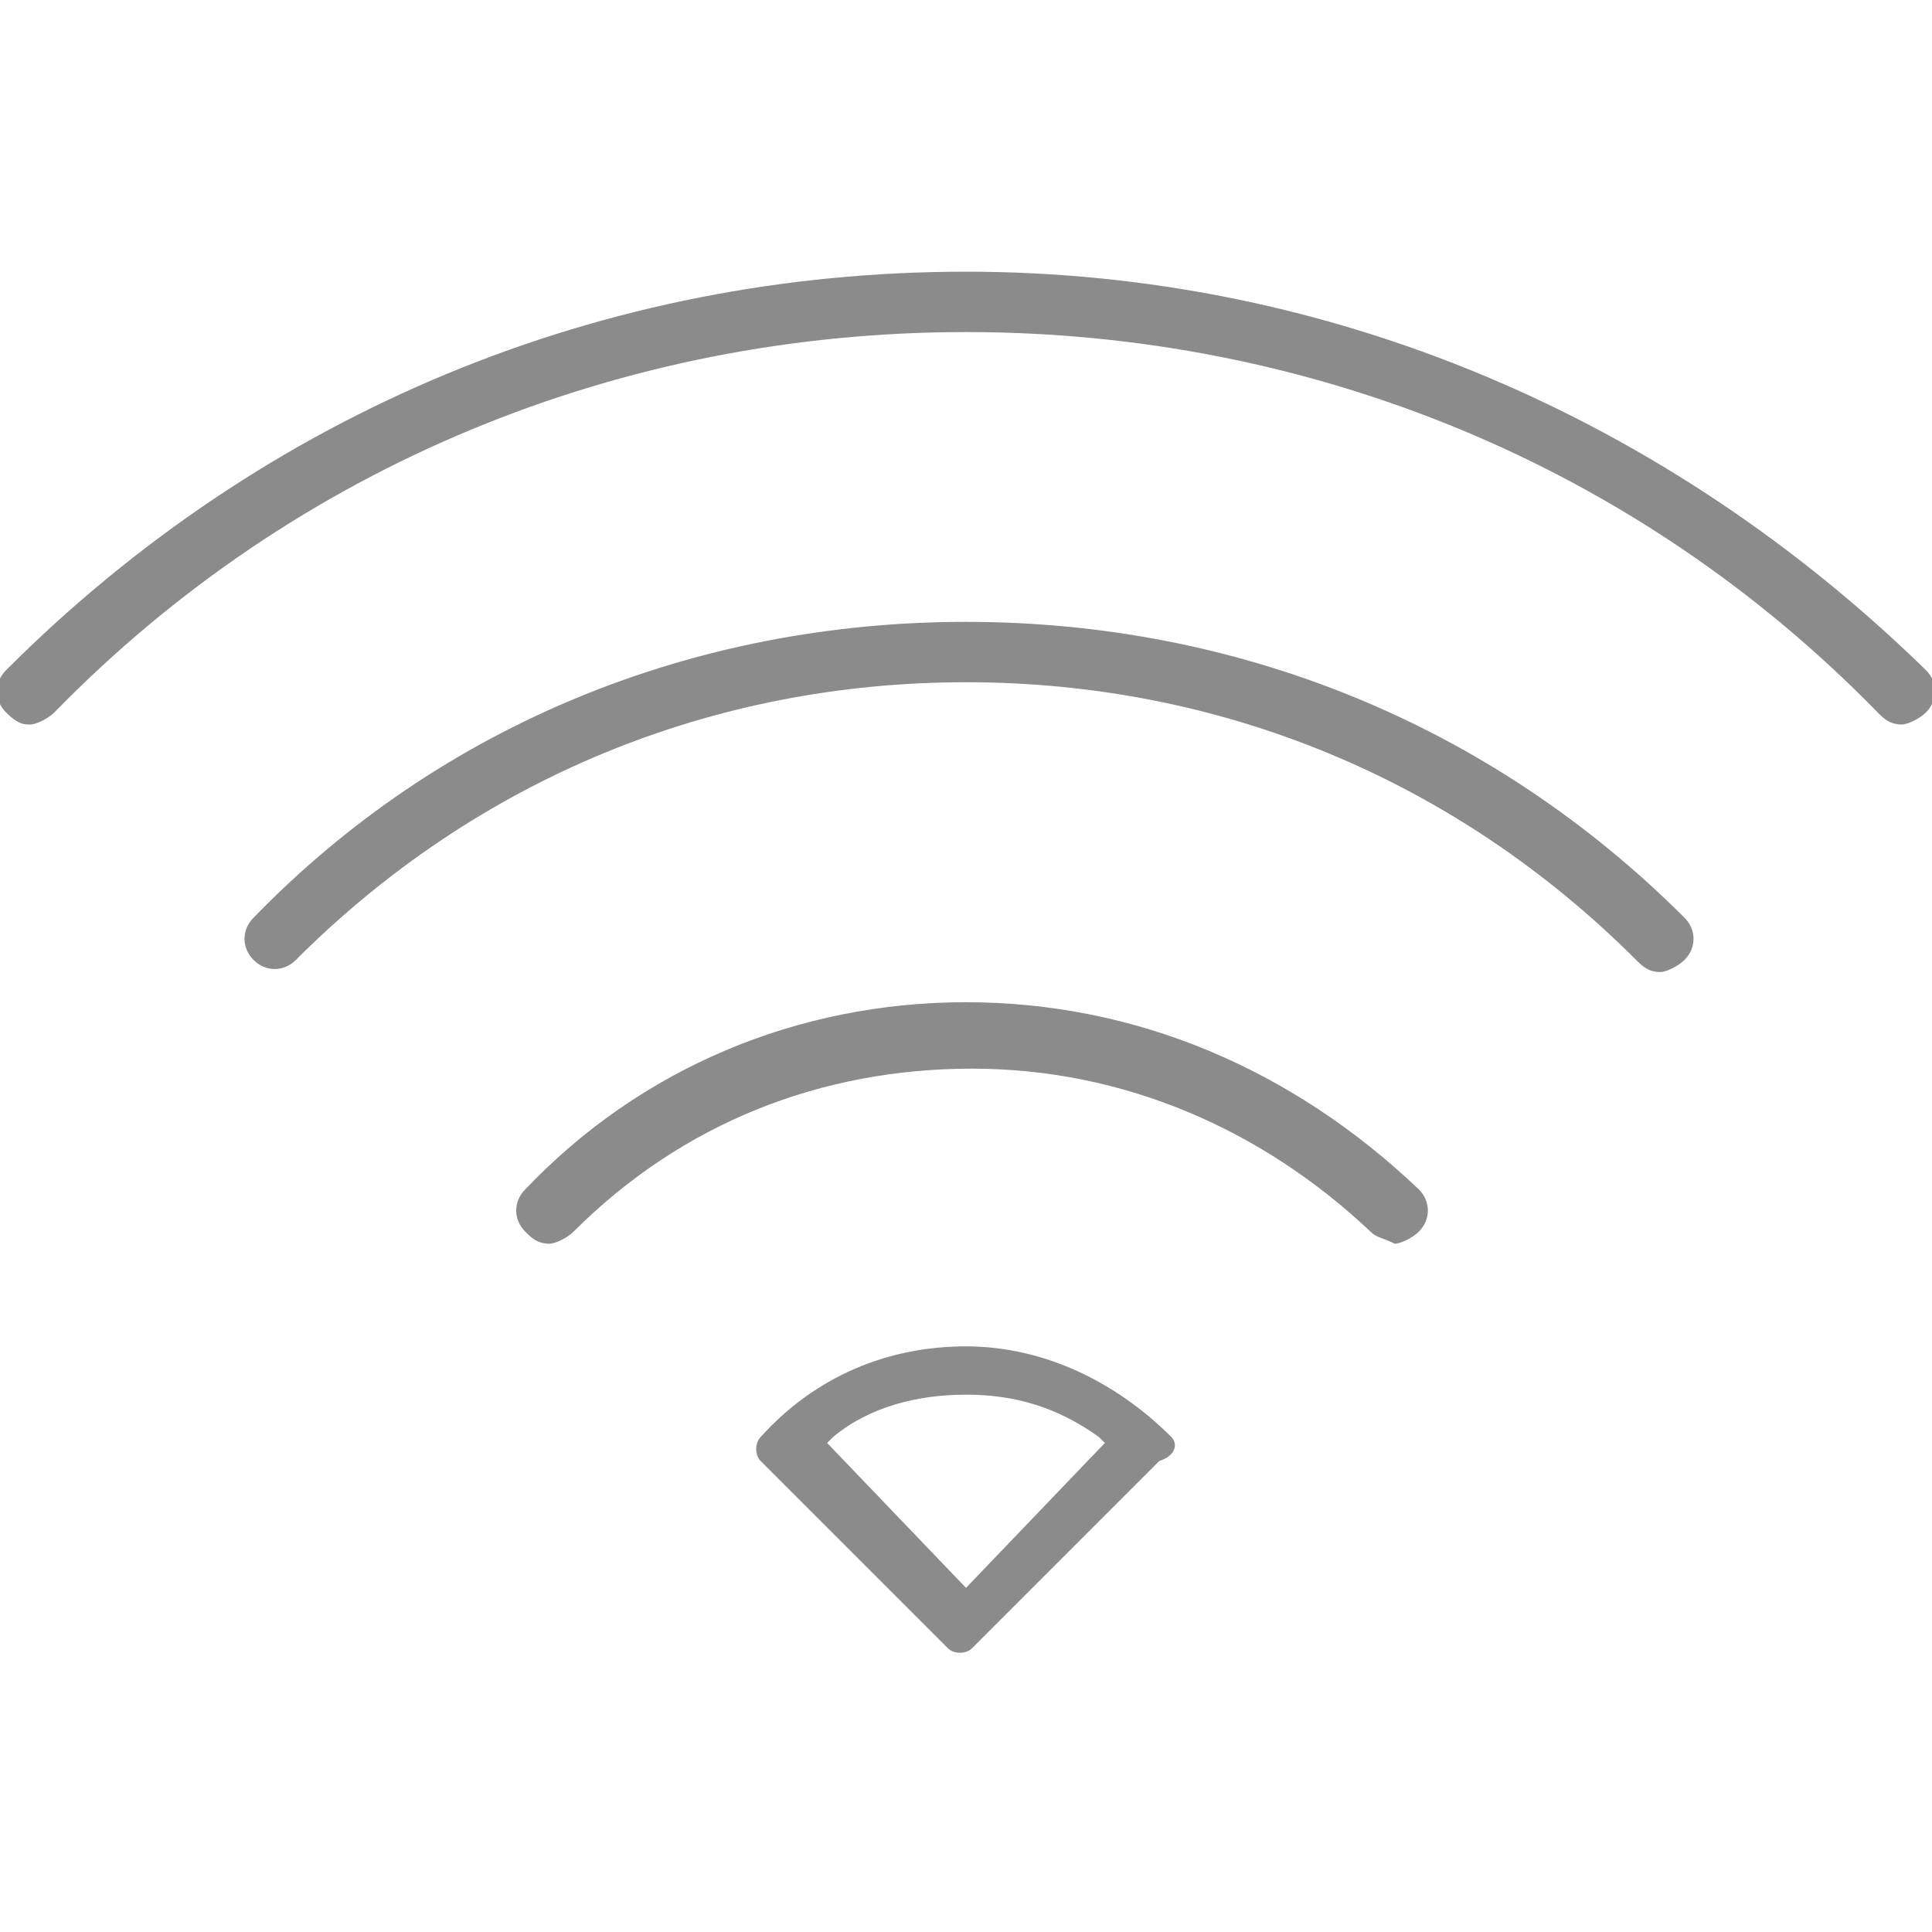 <?xml version="1.0" encoding="utf-8"?>
<!-- Generator: Adobe Illustrator 21.0.0, SVG Export Plug-In . SVG Version: 6.00 Build 0)  -->
<svg version="1.1" id="Layer_1" xmlns="http://www.w3.org/2000/svg" xmlns:xlink="http://www.w3.org/1999/xlink" x="0px" y="0px"
	 width="32px" height="32px" viewBox="0 0 32 32" style="enable-background:new 0 0 32 32;" xml:space="preserve">
<style type="text/css">
	.st0{fill:#8B8B8B;}
</style>
<g>
	<g>
		<path class="st0" d="M16,4.5c-6,0-11.6,2.3-15.9,6.6c-0.2,0.2-0.2,0.5,0,0.7l0,0h0C0.3,12,0.4,12,0.5,12c0.1,0,0.3-0.1,0.4-0.2
			c4-4.1,9.4-6.3,15.1-6.3c5.7,0,11.1,2.2,15.1,6.3c0.1,0.1,0.2,0.2,0.4,0.2h0c0.1,0,0.3-0.1,0.4-0.2c0.2-0.2,0.2-0.5,0-0.7
			C27.6,6.9,22,4.5,16,4.5"/>
		<path class="st0" d="M16,10.3c-4.5,0-8.7,1.7-11.8,4.9c-0.2,0.2-0.2,0.5,0,0.7c0.2,0.2,0.5,0.2,0.7,0c3-3,6.9-4.6,11.1-4.6
			c4.2,0,8.1,1.6,11.1,4.6c0.1,0.1,0.2,0.2,0.4,0.2h0c0.1,0,0.3-0.1,0.4-0.2c0.2-0.2,0.2-0.5,0-0.7C24.7,12,20.5,10.3,16,10.3"/>
		<path class="st0" d="M16,16.6c-2.8,0-5.4,1.1-7.3,3.1c-0.2,0.2-0.2,0.5,0,0.7c0.1,0.1,0.2,0.2,0.4,0.2h0c0.1,0,0.3-0.1,0.4-0.2
			c1.8-1.8,4.1-2.7,6.6-2.7c2.5,0,4.8,1,6.6,2.7c0.1,0.1,0.2,0.1,0.4,0.2h0c0.1,0,0.3-0.1,0.4-0.2c0.2-0.2,0.2-0.5,0-0.7
			C21.4,17.7,18.8,16.6,16,16.6"/>
		<path class="st0" d="M19.4,23.8c-0.9-0.9-2.1-1.5-3.4-1.5c-1.3,0-2.5,0.5-3.4,1.5c-0.1,0.1-0.1,0.3,0,0.4l3.1,3.1
			c0.1,0.1,0.3,0.1,0.4,0l3.1-3.1C19.5,24.1,19.5,23.9,19.4,23.8 M16,26.3l-2.3-2.4l0.1-0.1c0.6-0.5,1.4-0.7,2.2-0.7
			s1.5,0.2,2.2,0.7l0.1,0.1L16,26.3z"/>
	</g>
</g>
</svg>
